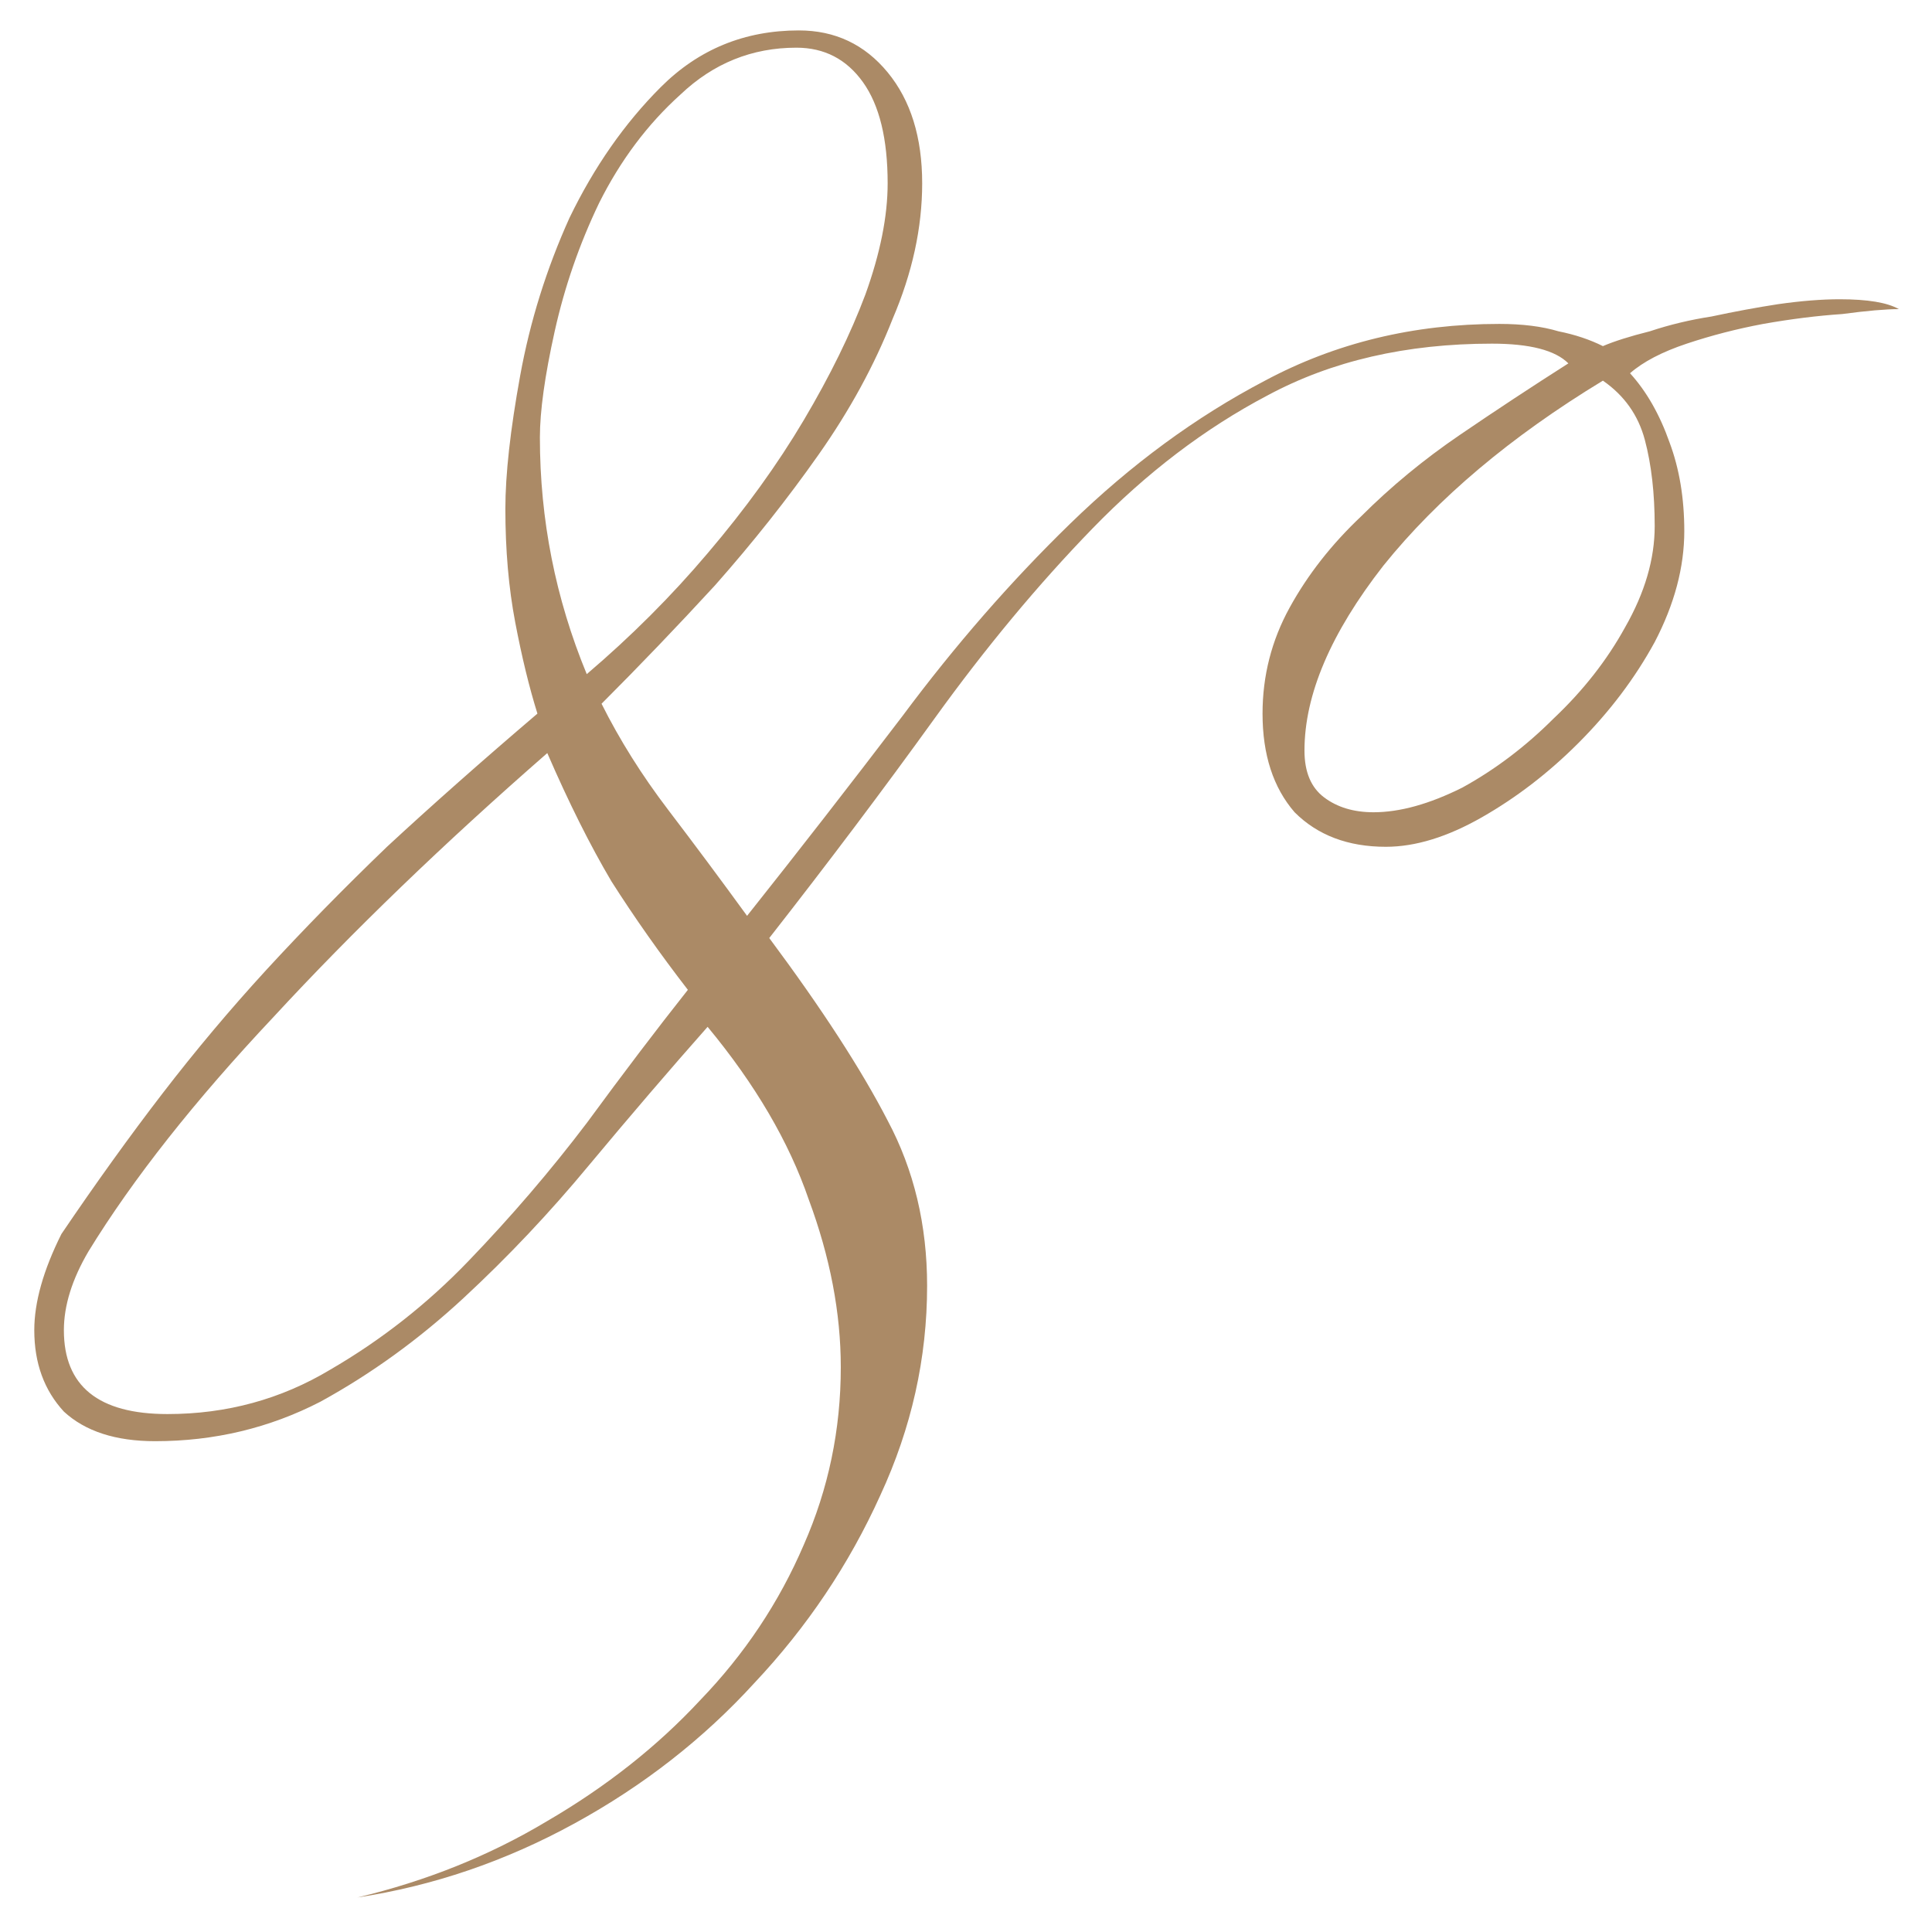 <?xml version="1.0" encoding="UTF-8"?> <svg xmlns="http://www.w3.org/2000/svg" width="47" height="47" viewBox="0 0 47 47" fill="none"><path d="M46.194 7.52C45.874 7.52 45.414 7.56 44.814 7.64C44.214 7.68 43.574 7.76 42.894 7.88C42.254 8 41.634 8.16 41.034 8.36C40.434 8.56 39.974 8.8 39.654 9.08C40.054 9.52 40.374 10.08 40.614 10.76C40.854 11.4 40.974 12.12 40.974 12.92C40.974 13.8 40.734 14.7 40.254 15.62C39.774 16.5 39.154 17.32 38.394 18.08C37.674 18.8 36.894 19.4 36.054 19.88C35.214 20.36 34.434 20.6 33.714 20.6C32.794 20.6 32.054 20.32 31.494 19.76C30.974 19.16 30.714 18.36 30.714 17.36C30.714 16.44 30.934 15.58 31.374 14.78C31.814 13.98 32.394 13.24 33.114 12.56C33.834 11.84 34.634 11.18 35.514 10.58C36.394 9.98 37.274 9.4 38.154 8.84C37.834 8.52 37.214 8.36 36.294 8.36C34.214 8.36 32.394 8.78 30.834 9.62C29.314 10.42 27.894 11.5 26.574 12.86C25.254 14.22 23.974 15.76 22.734 17.48C21.494 19.2 20.154 20.98 18.714 22.82C19.994 24.54 20.954 26.02 21.594 27.26C22.234 28.46 22.554 29.8 22.554 31.28C22.554 33.04 22.174 34.74 21.414 36.38C20.654 38.06 19.634 39.58 18.354 40.94C17.114 42.3 15.654 43.44 13.974 44.36C12.294 45.28 10.534 45.88 8.694 46.16C10.374 45.76 11.914 45.14 13.314 44.3C14.754 43.46 15.994 42.48 17.034 41.36C18.114 40.24 18.954 38.98 19.554 37.58C20.154 36.22 20.454 34.78 20.454 33.26C20.454 31.94 20.194 30.58 19.674 29.18C19.194 27.78 18.374 26.38 17.214 24.98C16.294 26.02 15.334 27.14 14.334 28.34C13.374 29.5 12.354 30.58 11.274 31.58C10.194 32.58 9.034 33.42 7.794 34.1C6.554 34.74 5.214 35.06 3.774 35.06C2.814 35.06 2.074 34.82 1.554 34.34C1.074 33.82 0.834 33.16 0.834 32.36C0.834 31.68 1.054 30.9 1.494 30.02C2.334 28.78 3.154 27.64 3.954 26.6C4.754 25.56 5.594 24.56 6.474 23.6C7.394 22.6 8.374 21.6 9.414 20.6C10.494 19.6 11.714 18.52 13.074 17.36C12.874 16.72 12.694 15.98 12.534 15.14C12.374 14.3 12.294 13.38 12.294 12.38C12.294 11.54 12.414 10.46 12.654 9.14C12.894 7.82 13.294 6.54 13.854 5.3C14.454 4.06 15.194 3 16.074 2.12C16.994 1.2 18.114 0.74 19.434 0.74C20.314 0.74 21.034 1.08 21.594 1.76C22.154 2.44 22.434 3.34 22.434 4.46C22.434 5.54 22.194 6.64 21.714 7.76C21.274 8.88 20.674 9.98 19.914 11.06C19.154 12.14 18.314 13.2 17.394 14.24C16.474 15.24 15.554 16.2 14.634 17.12C15.074 18 15.614 18.86 16.254 19.7C16.894 20.54 17.534 21.4 18.174 22.28C19.414 20.72 20.674 19.1 21.954 17.42C23.234 15.7 24.594 14.14 26.034 12.74C27.514 11.3 29.094 10.14 30.774 9.26C32.494 8.34 34.394 7.88 36.474 7.88C37.034 7.88 37.514 7.94 37.914 8.06C38.314 8.14 38.674 8.26 38.994 8.42C39.274 8.3 39.654 8.18 40.134 8.06C40.614 7.9 41.114 7.78 41.634 7.7C42.194 7.58 42.734 7.48 43.254 7.4C43.814 7.32 44.314 7.28 44.754 7.28C45.434 7.28 45.914 7.36 46.194 7.52ZM40.254 12.8C40.254 12 40.174 11.3 40.014 10.7C39.854 10.1 39.514 9.62 38.994 9.26C36.754 10.62 34.974 12.12 33.654 13.76C32.374 15.4 31.734 16.9 31.734 18.26C31.734 18.78 31.894 19.16 32.214 19.4C32.534 19.64 32.934 19.76 33.414 19.76C34.054 19.76 34.774 19.56 35.574 19.16C36.374 18.72 37.114 18.16 37.794 17.48C38.514 16.8 39.094 16.06 39.534 15.26C40.014 14.42 40.254 13.6 40.254 12.8ZM21.594 4.46C21.594 3.38 21.394 2.56 20.994 2C20.594 1.44 20.054 1.16 19.374 1.16C18.294 1.16 17.354 1.54 16.554 2.3C15.754 3.02 15.094 3.9 14.574 4.94C14.094 5.94 13.734 6.98 13.494 8.06C13.254 9.14 13.134 10 13.134 10.64C13.134 12.64 13.514 14.56 14.274 16.4C15.354 15.48 16.334 14.5 17.214 13.46C18.134 12.38 18.914 11.3 19.554 10.22C20.194 9.14 20.694 8.12 21.054 7.16C21.414 6.16 21.594 5.26 21.594 4.46ZM16.734 24.08C16.054 23.2 15.434 22.32 14.874 21.44C14.354 20.56 13.834 19.52 13.314 18.32C10.794 20.52 8.574 22.66 6.654 24.74C4.734 26.78 3.234 28.68 2.154 30.44C1.754 31.12 1.554 31.76 1.554 32.36C1.554 33.72 2.394 34.4 4.074 34.4C5.514 34.4 6.834 34.04 8.034 33.32C9.274 32.6 10.394 31.72 11.394 30.68C12.434 29.6 13.394 28.48 14.274 27.32C15.154 26.12 15.974 25.04 16.734 24.08Z" fill="#AB8A66"></path></svg> 